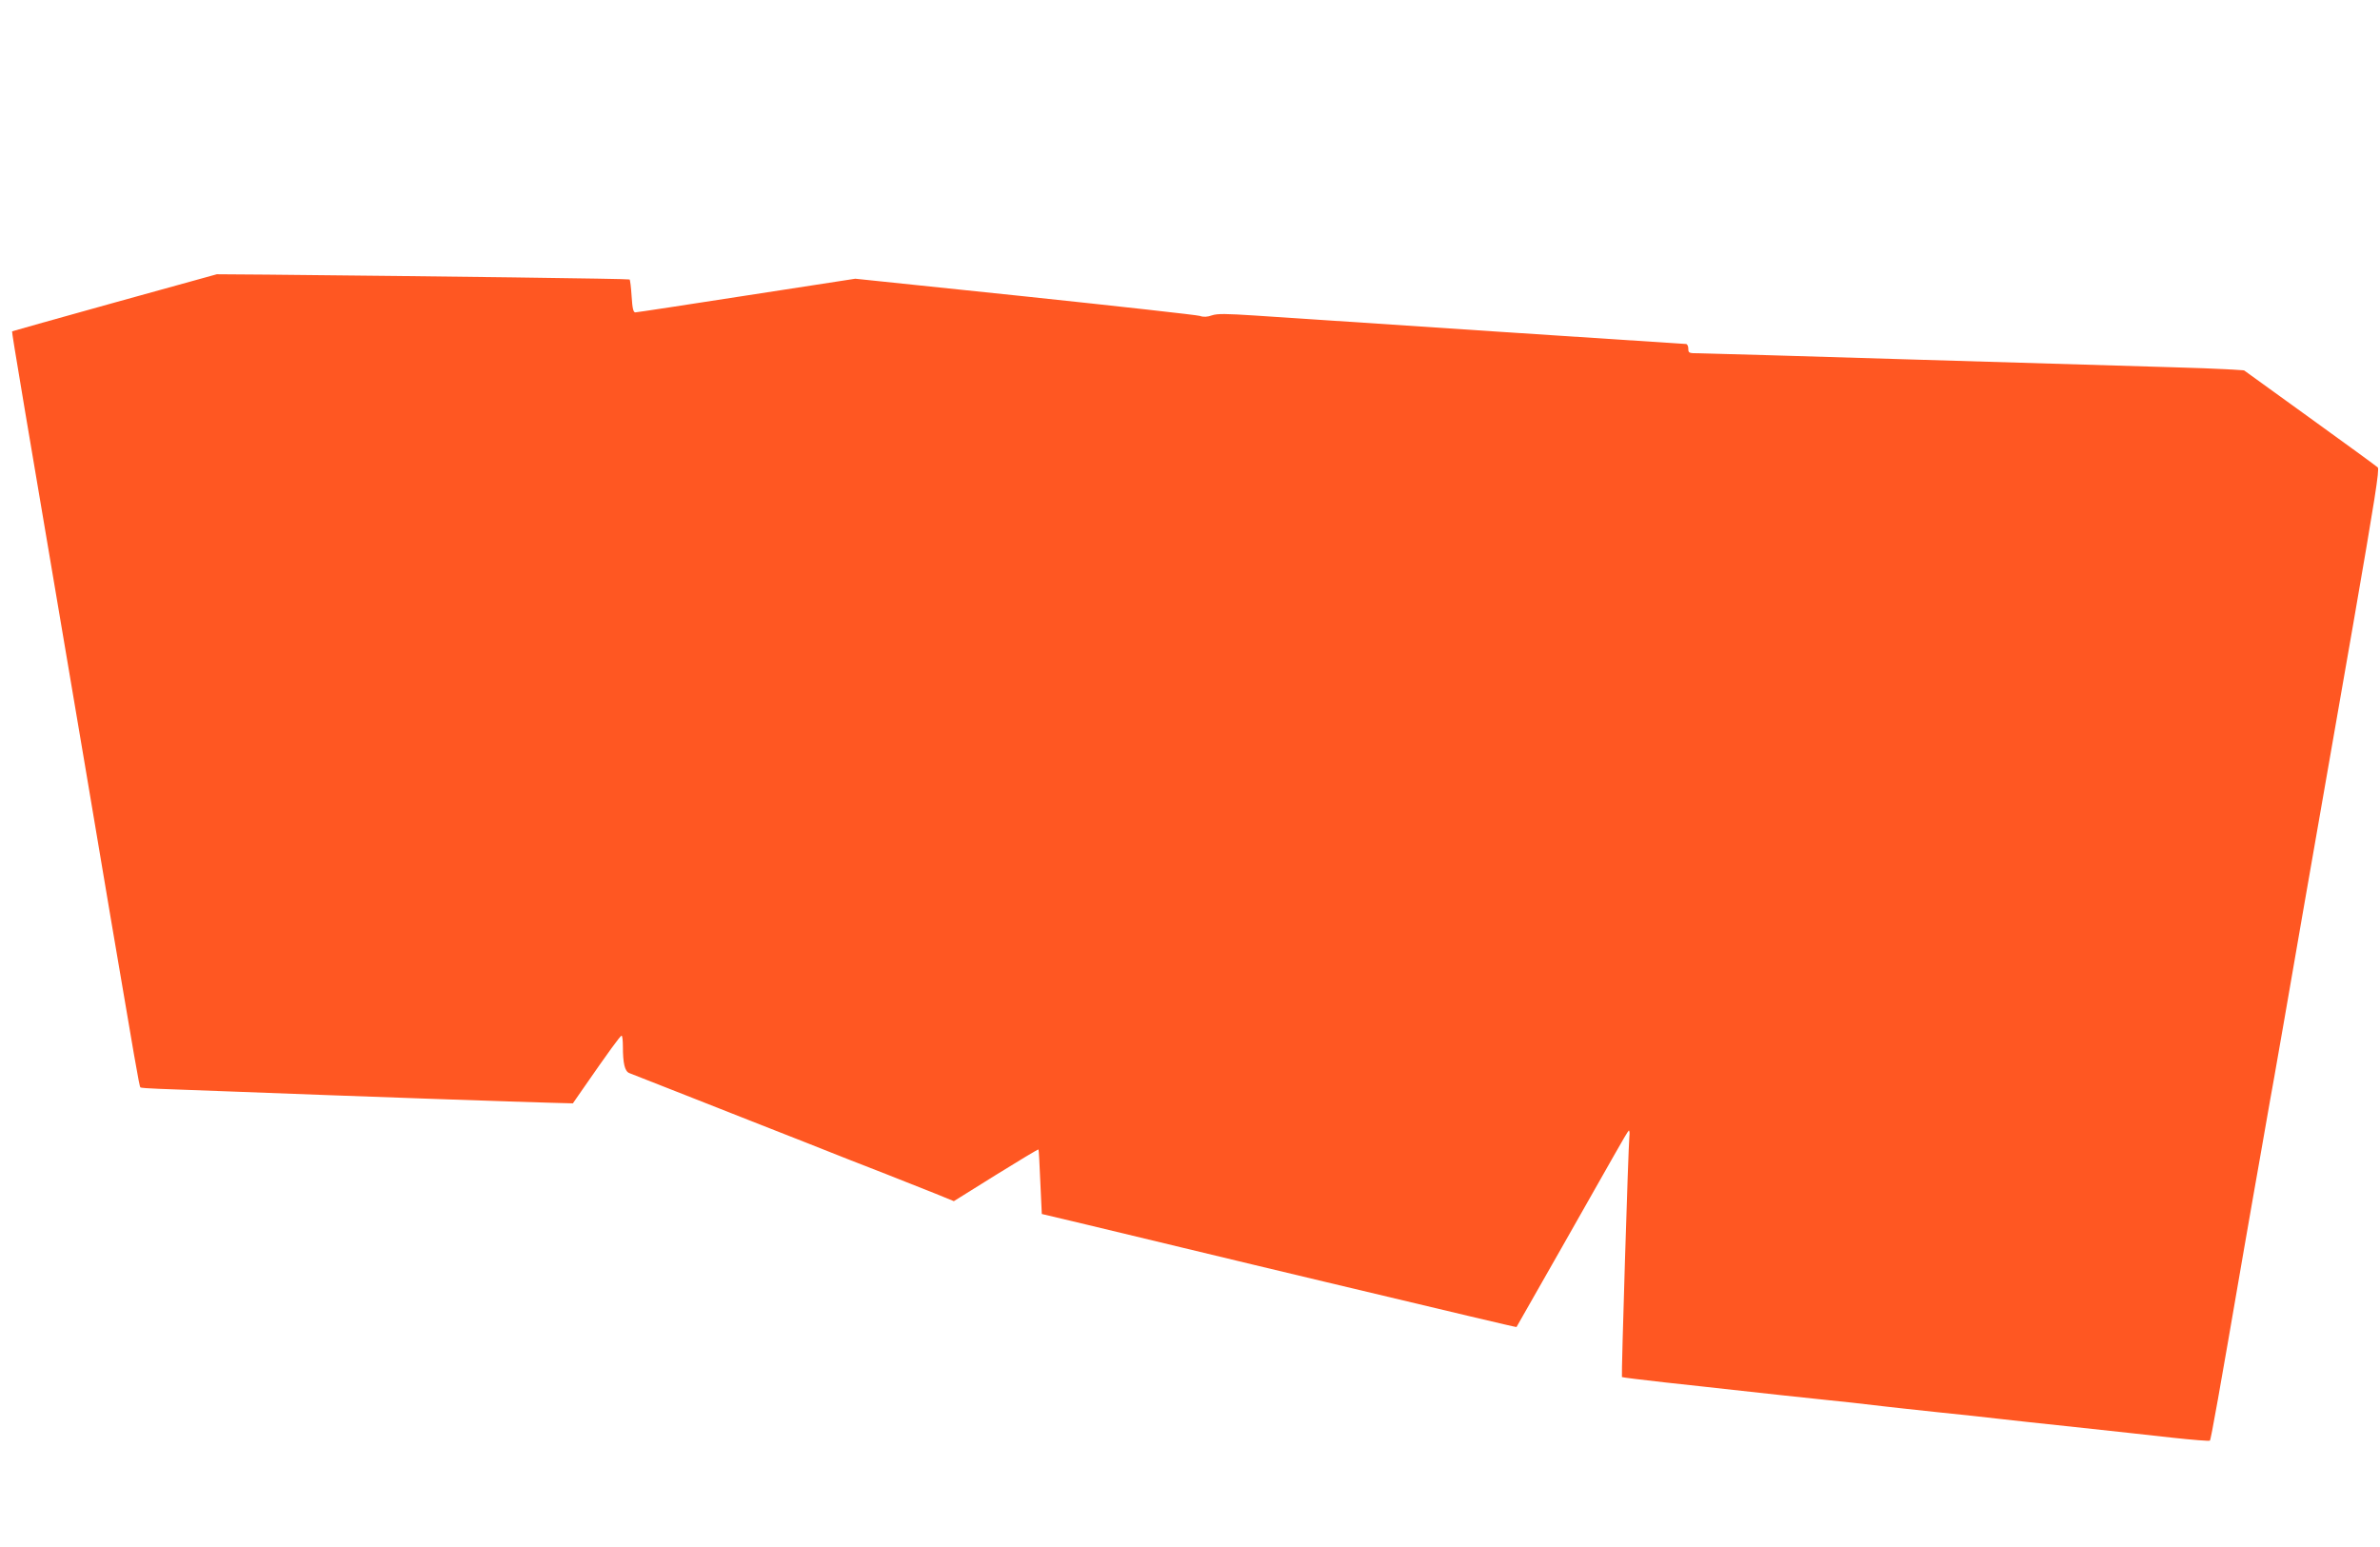 <?xml version="1.0" standalone="no"?>
<!DOCTYPE svg PUBLIC "-//W3C//DTD SVG 20010904//EN"
 "http://www.w3.org/TR/2001/REC-SVG-20010904/DTD/svg10.dtd">
<svg version="1.0" xmlns="http://www.w3.org/2000/svg"
 width="1280pt" height="832pt" viewBox="0 0 1280 832"
 preserveAspectRatio="xMidYMid meet">
<g transform="translate(0,832) scale(0.1,-0.1)"
fill="#ff5722" stroke="none">
<path d="M617 6693 c-302 -84 -551 -154 -552 -155 -3 -3 62 -387 391 -2328 41
-245 104 -616 139 -825 128 -754 154 -908 160 -913 2 -3 49 -6 102 -8 54 -2
224 -8 378 -14 592 -23 1625 -59 1733 -61 l113 -3 52 75 c140 202 203 289 210
289 4 0 7 -26 7 -57 0 -92 10 -134 34 -144 12 -5 165 -65 341 -134 176 -70
445 -175 597 -235 152 -61 352 -139 445 -175 92 -37 212 -84 265 -105 l98 -40
226 141 c124 77 227 139 229 137 2 -1 6 -80 10 -175 l8 -172 236 -56 c308 -74
619 -149 911 -219 129 -31 303 -72 385 -92 684 -163 1020 -243 1021 -241 5 7
465 818 525 924 41 73 76 132 79 133 4 0 5 -15 3 -32 -6 -60 -44 -1291 -40
-1294 2 -2 107 -15 233 -29 126 -14 270 -29 319 -35 181 -20 463 -51 555 -60
83 -8 153 -16 315 -35 22 -3 146 -16 275 -30 129 -13 276 -29 325 -35 50 -6
236 -26 415 -45 179 -19 414 -45 522 -57 109 -12 200 -19 203 -16 6 6 48 242
185 1038 41 237 56 320 85 485 9 50 25 140 35 200 11 61 28 162 40 225 11 63
36 207 56 320 35 205 97 561 370 2124 116 669 142 832 132 842 -7 7 -172 127
-366 267 l-353 255 -92 6 c-51 3 -184 8 -297 11 -113 3 -718 21 -1345 40 -627
19 -1166 35 -1197 35 -55 0 -58 1 -58 25 0 14 -6 25 -13 25 -12 0 -1887 124
-2317 153 -156 10 -202 11 -232 1 -25 -9 -46 -10 -65 -3 -15 5 -439 52 -941
105 l-912 95 -584 -90 c-322 -50 -591 -91 -599 -91 -11 0 -16 21 -20 86 -3 48
-8 89 -11 91 -3 4 -1022 17 -1945 26 l-275 2 -549 -152z"/>
</g>
</svg>

